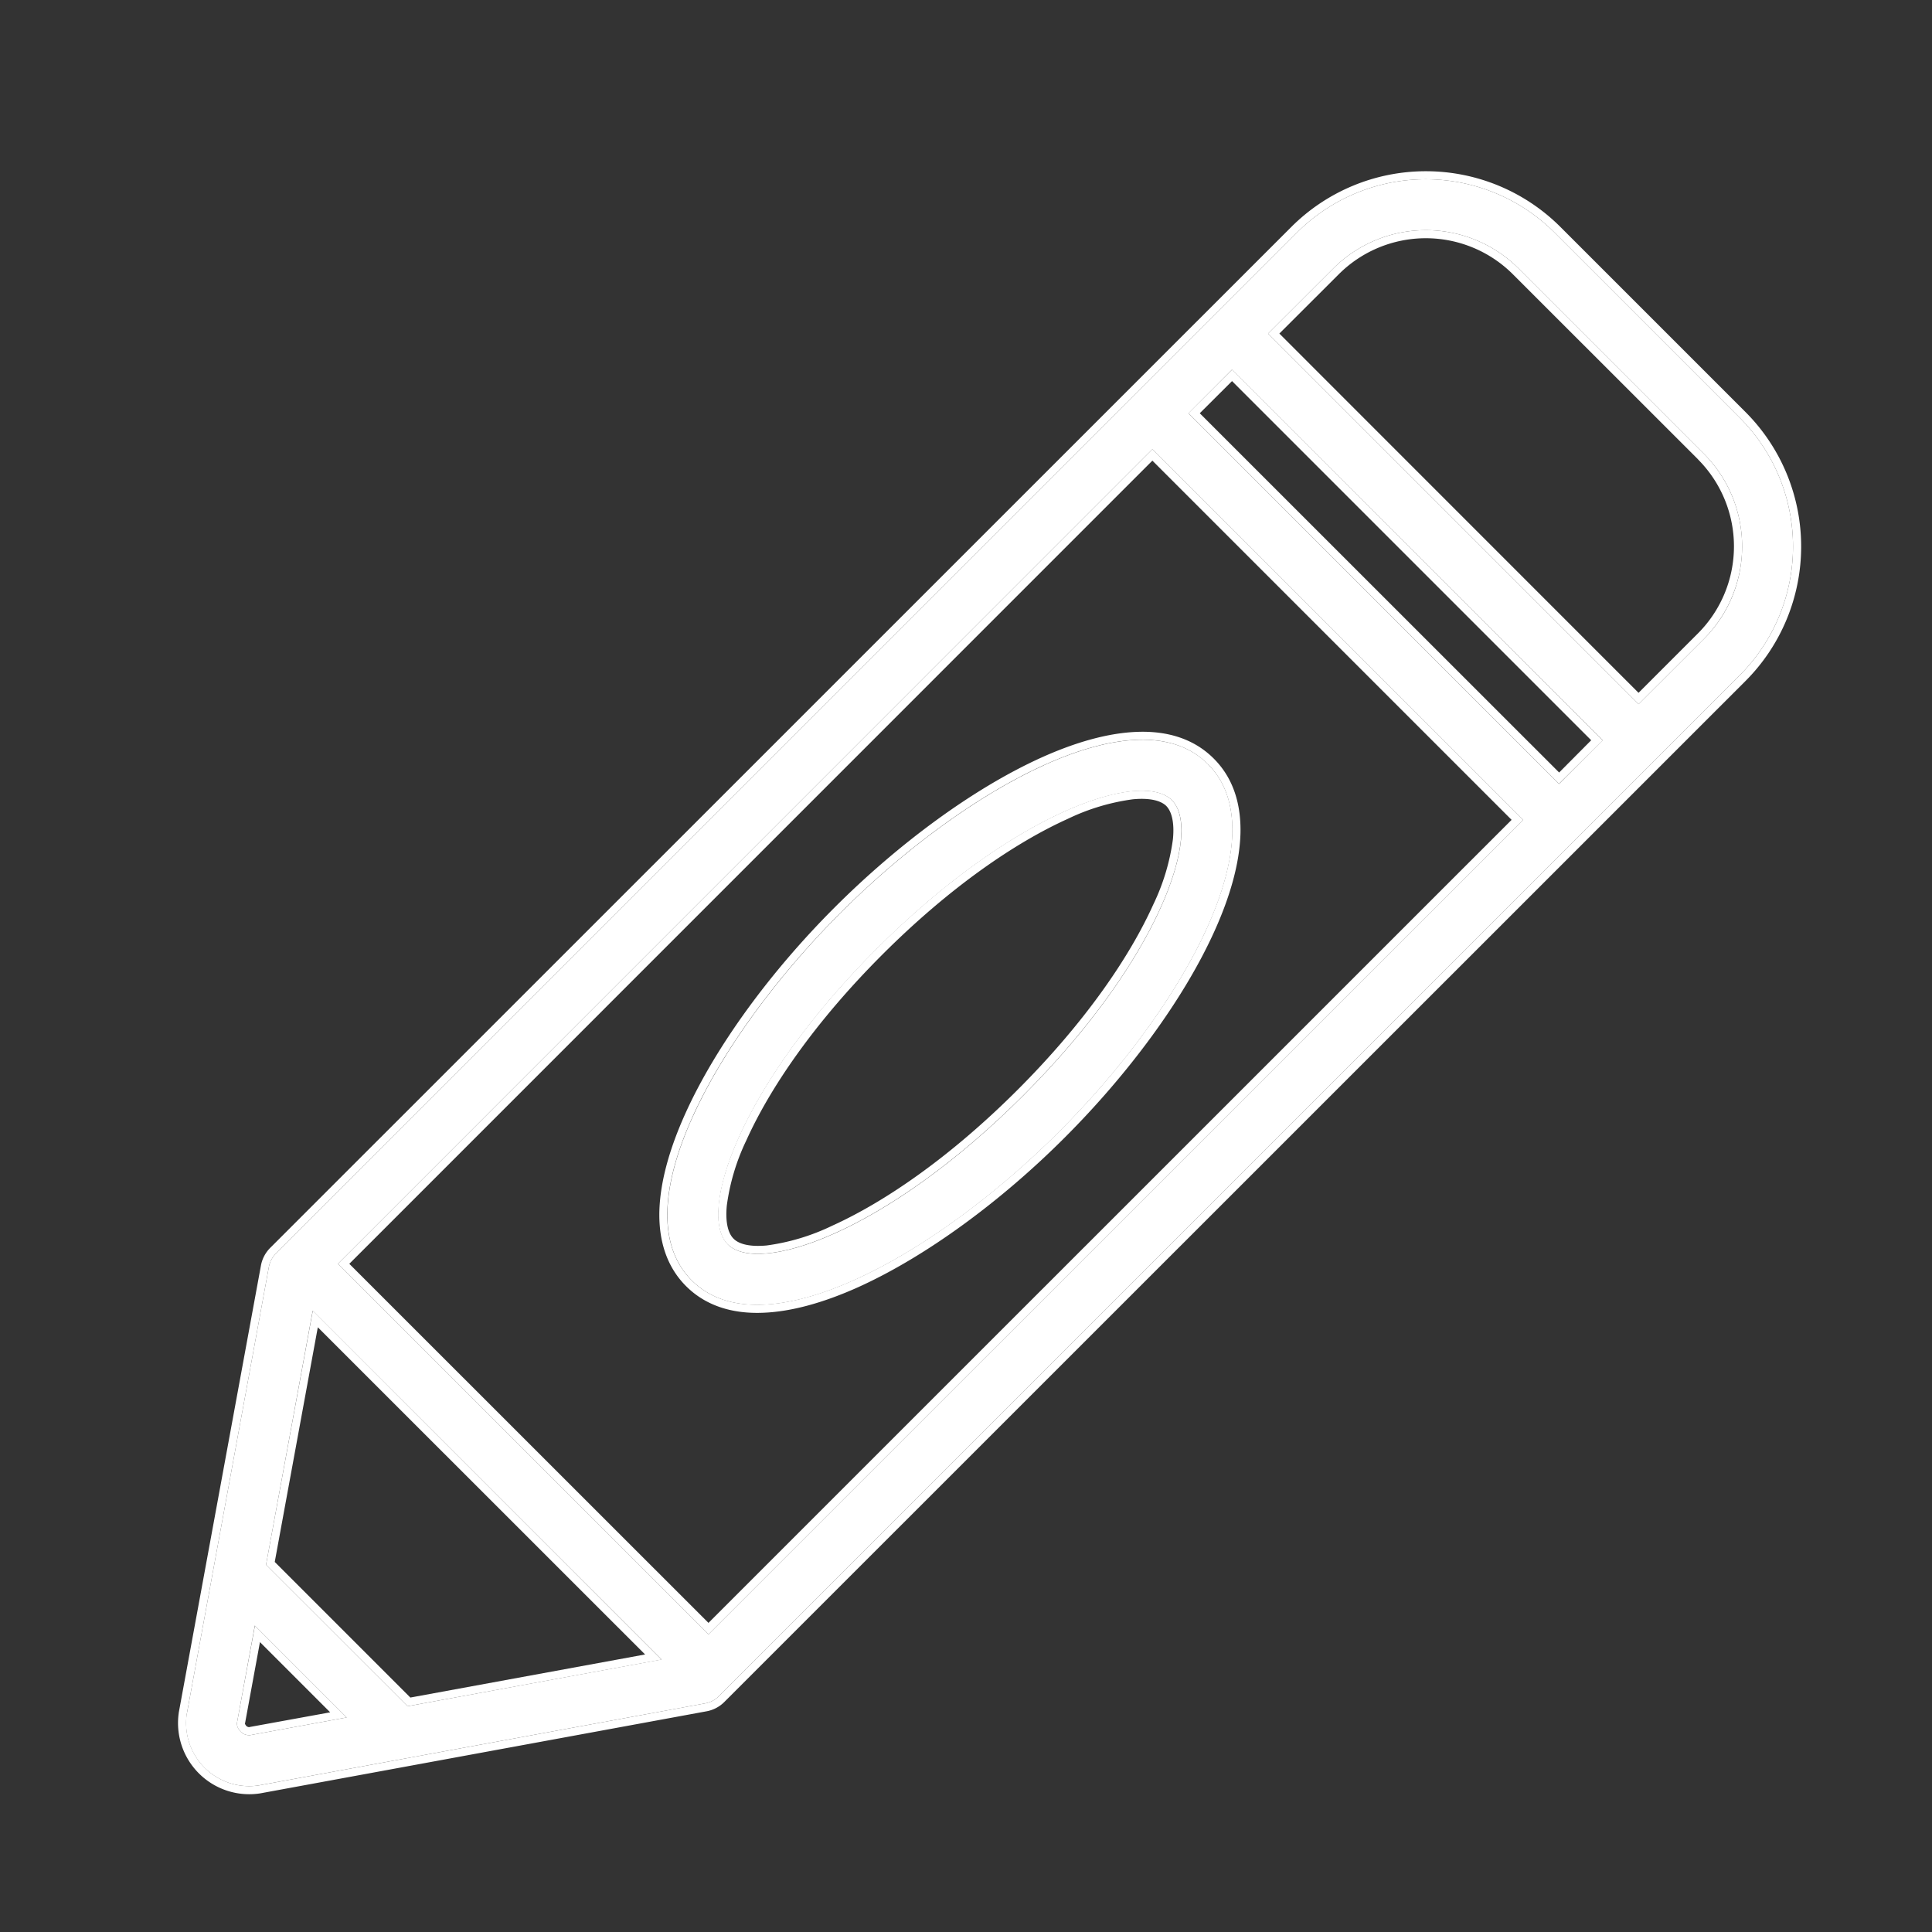 <svg width="20" height="20" fill="none" xmlns="http://www.w3.org/2000/svg"><rect width="100%" height="100%" fill="#333333" stroke="none"/><g clip-path="url(#clip0_2082_14859)" fill="#fff"><path d="M1.932 17.747a.653.653 0 00.749.735l4.62-.849a.264.264 0 00.139-.073L18.01 6.99a1.886 1.886 0 000-2.665l-1.918-1.918a1.886 1.886 0 00-2.665 0L2.856 12.977a.264.264 0 00-.073.14l-.85 4.63zm2.286-.084l-.004-.006-1.455-1.454-.005-.004.483-2.63 3.611 3.61-2.63.484zm-.72-4.58l8.431-8.432 3.837 3.837-8.432 8.431-3.836-3.836zm12.64-4.969l-3.835-3.836.45-.451 3.837 3.836-.45.451h-.001zm-13.54 9.847a.123.123 0 01-.107-.035c-.016-.017-.043-.052-.037-.095l.184-1.003.951.951-.992.182zM15.72 2.779l1.918 1.918c.528.529.529 1.39 0 1.918l-.675.674-3.836-3.836.675-.674a1.358 1.358 0 011.918 0z"/><path fill-rule="evenodd" clip-rule="evenodd" d="M1.85 17.732l.851-4.63a.348.348 0 01.096-.184l10.572-10.57a1.97 1.97 0 012.783 0l1.918 1.918a1.97 1.97 0 010 2.783L7.498 17.619a.347.347 0 01-.182.096l-4.623.85a.737.737 0 01-.843-.83v-.003zm5.45-.099a.263.263 0 00.14-.073L18.01 6.99a1.886 1.886 0 000-2.665l-1.918-1.918a1.886 1.886 0 00-2.665 0L2.856 12.977a.264.264 0 00-.073.14l-.85 4.63a.653.653 0 00.749.735l4.619-.849zm-3.082.03l2.63-.483-3.61-3.611-.484 2.63.003.002.002.002 1.455 1.454.002.003a.01.01 0 00.002.003zm-1.374-1.494l1.404 1.404 2.43-.446L3.29 13.74l-.446 2.43zm9.085-11.4l-8.313 8.314L7.334 16.8l8.314-8.313-3.719-3.719zm.491-.491l3.72 3.719.332-.334-3.718-3.718-.334.333zm-9.836 13.6l.834-.152-.727-.727-.155.844c0 .001 0 .004.003.008a.064.064 0 00.011.016.045.045 0 00.014.009.039.039 0 00.02.003zm-.13-.047c-.006.043.02.078.037.095a.123.123 0 00.106.035l.992-.182-.95-.95-.185 1.002zM17.579 4.756L15.66 2.838a1.275 1.275 0 00-1.8 0l-.616.615 3.718 3.719.616-.616a1.275 1.275 0 000-1.8zM3.498 13.083l3.836 3.836 8.432-8.431-3.837-3.837-8.431 8.432zm12.64-4.969l.452-.45-3.836-3.837-.451.45 3.836 3.837zm1.5-3.417L15.72 2.779a1.358 1.358 0 00-1.918 0l-.675.674 3.836 3.836.675-.674a1.358 1.358 0 000-1.918z"/><path d="M12.505 7.91c-.735-.735-2.509.245-3.804 1.54-1.295 1.296-2.275 3.07-1.54 3.805.735.736 2.51-.244 3.804-1.54 1.296-1.295 2.276-3.069 1.54-3.804zm-4.97 4.972c-.318-.317.115-1.633 1.539-3.058 1.424-1.424 2.741-1.856 3.058-1.54.317.317-.116 1.634-1.54 3.058s-2.74 1.857-3.058 1.54z"/><path fill-rule="evenodd" clip-rule="evenodd" d="M11.78 7.576c.307-.01.58.072.784.276.205.204.286.477.277.784-.01.305-.108.647-.268 1.001-.32.71-.896 1.484-1.549 2.137-.652.653-1.428 1.228-2.136 1.549-.355.16-.697.258-1.002.267-.306.01-.58-.072-.784-.276-.204-.204-.285-.478-.276-.784.01-.305.108-.647.268-1.001.32-.71.895-1.485 1.548-2.137.653-.653 1.428-1.228 2.137-1.549.354-.16.697-.258 1.002-.267zm-4.256 4.903c-.018.182.017.292.07.344.052.053.161.087.343.07a2.24 2.24 0 00.677-.204c.535-.242 1.212-.7 1.919-1.406.706-.706 1.164-1.383 1.406-1.92a2.24 2.24 0 00.203-.675c.018-.183-.017-.292-.069-.345-.053-.052-.162-.086-.344-.069a2.24 2.24 0 00-.676.203c-.536.242-1.214.7-1.92 1.406-.707.707-1.164 1.384-1.406 1.92a2.239 2.239 0 00-.203.676zM8.7 9.45c1.295-1.296 3.07-2.276 3.804-1.54.736.735-.244 2.509-1.54 3.804-1.295 1.296-3.069 2.276-3.804 1.54-.735-.735.245-2.509 1.54-3.804zm.373.373c-1.424 1.425-1.857 2.741-1.54 3.058.317.317 1.634-.116 3.058-1.54s1.857-2.74 1.54-3.058c-.317-.316-1.634.116-3.058 1.54z"/></g><defs><clipPath id="clip0_2082_14859"><path fill="#fff" d="M0 0h20v20H0z"/></clipPath></defs></svg>
